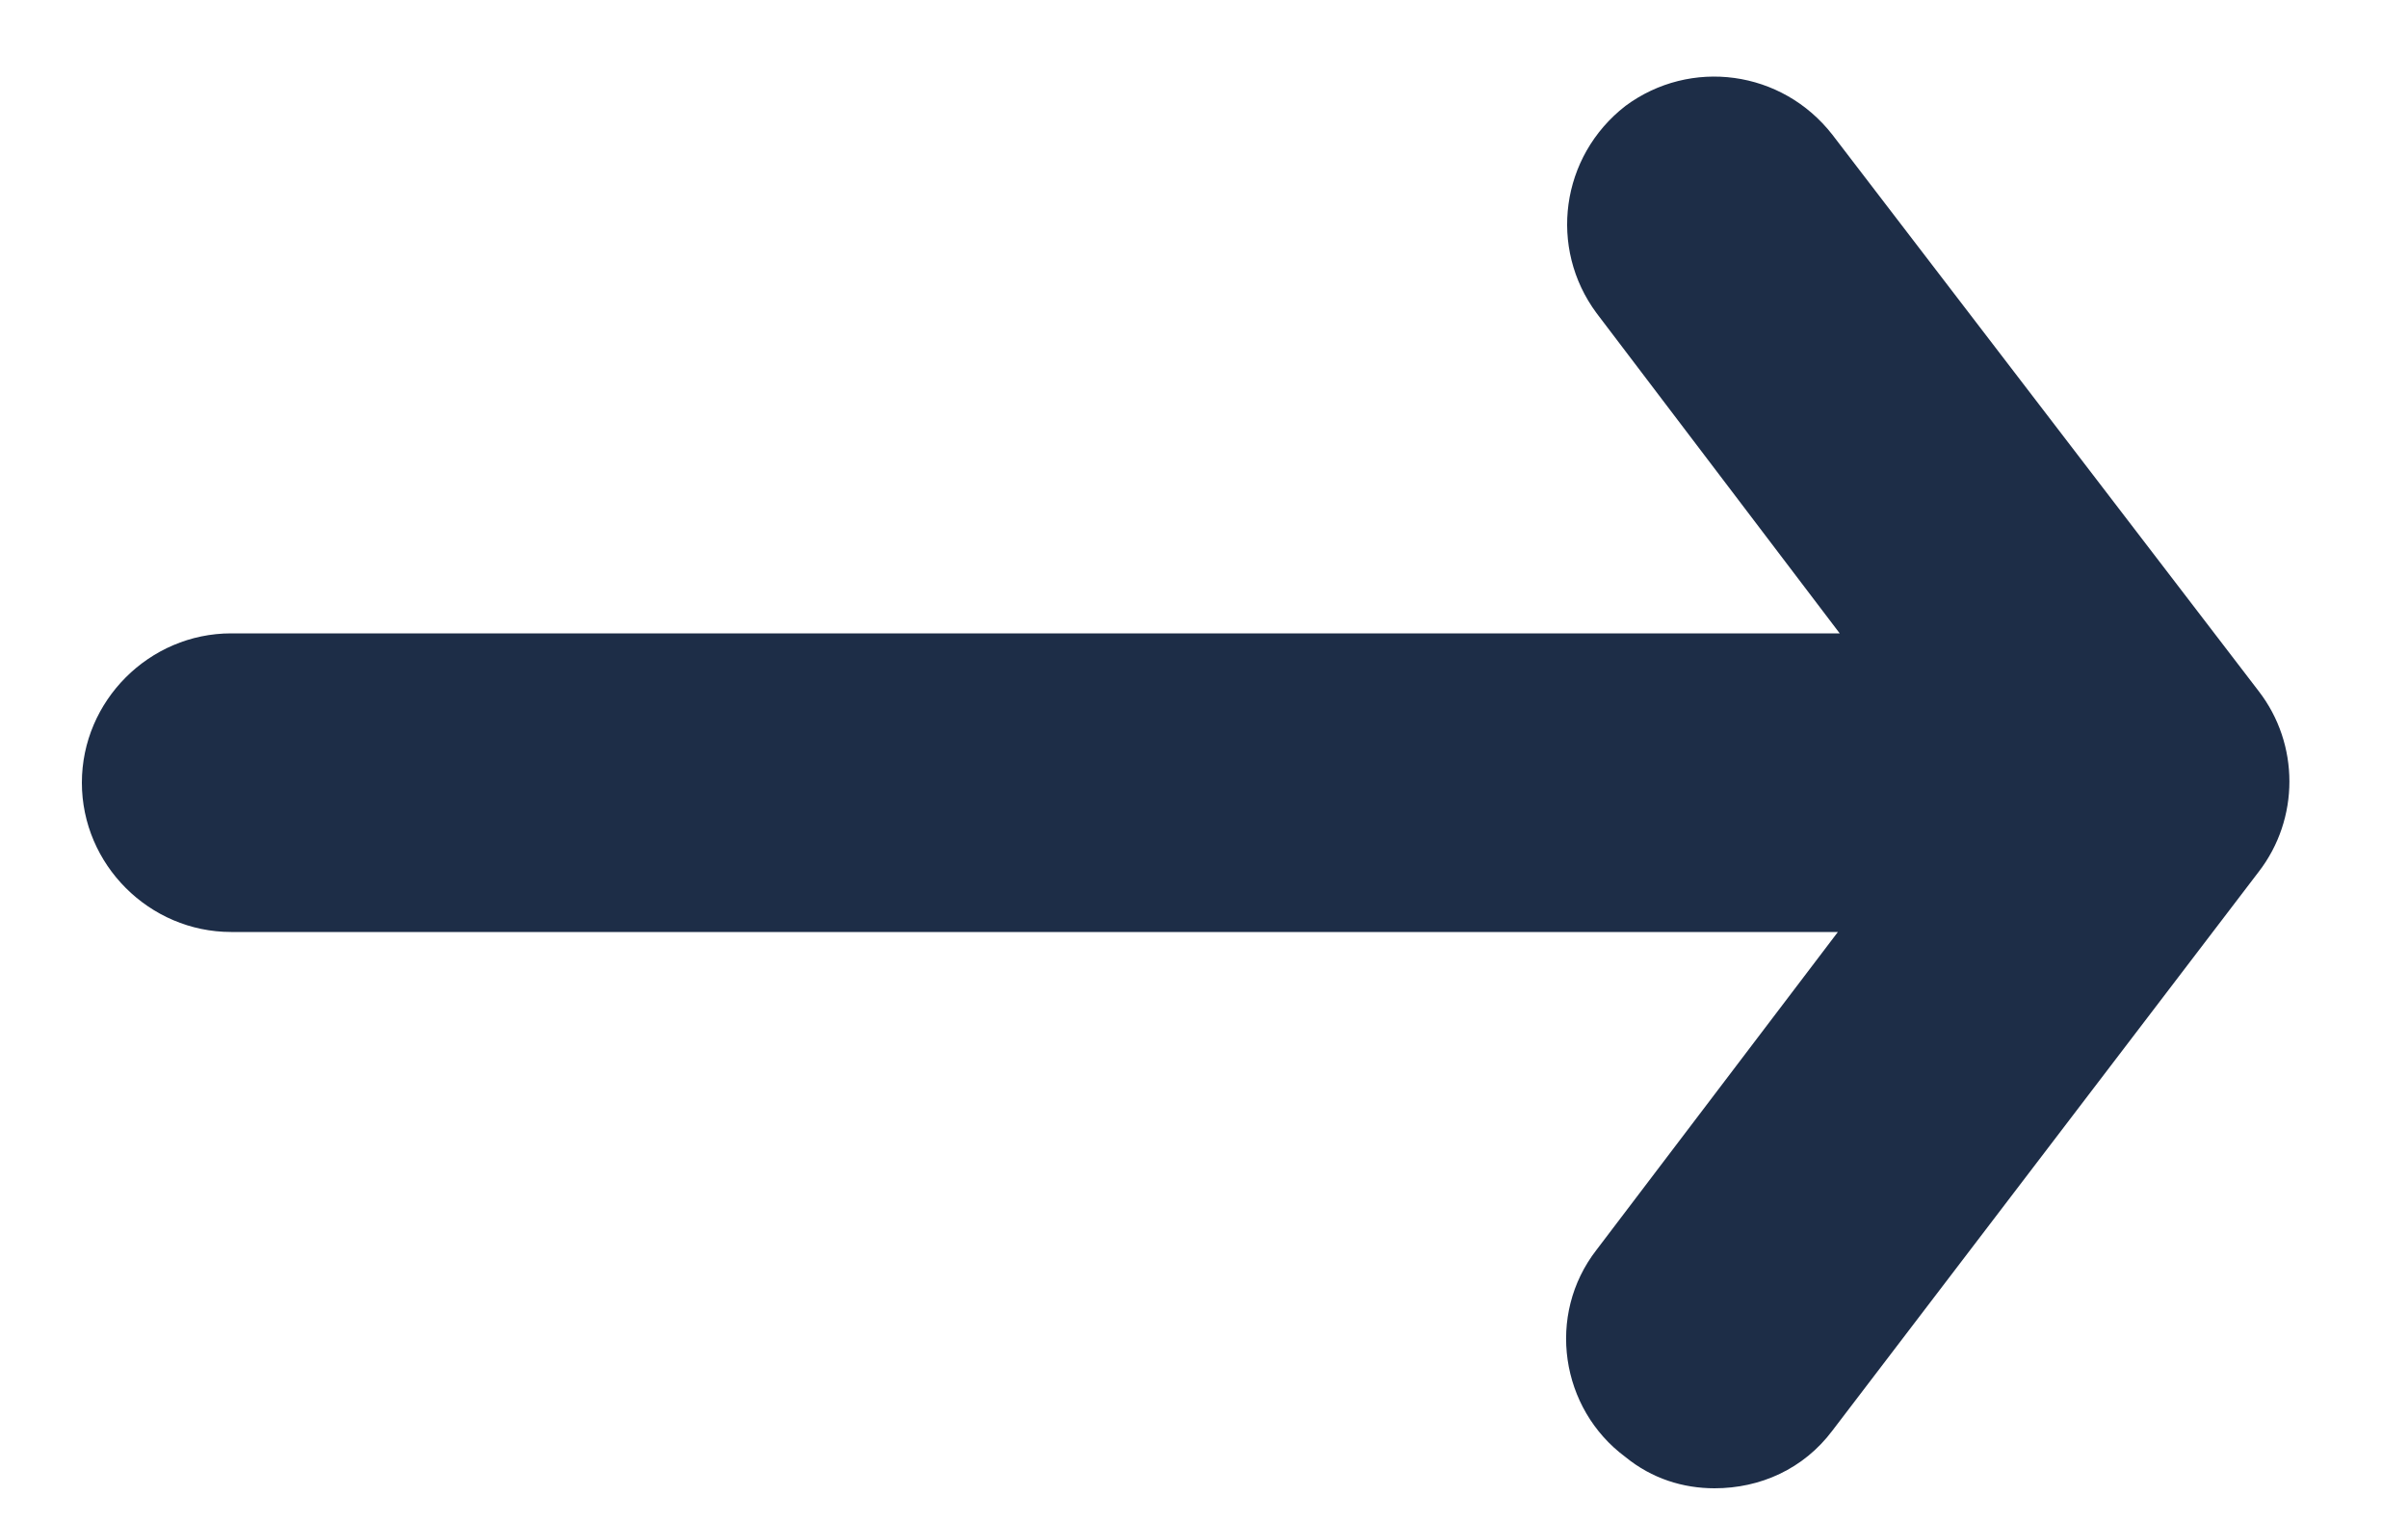 <svg xmlns="http://www.w3.org/2000/svg" xmlns:xlink="http://www.w3.org/1999/xlink" id="Livello_1" x="0px" y="0px" viewBox="0 0 100 63.2" style="enable-background:new 0 0 100 63.2;" xml:space="preserve"> <style type="text/css"> .st0{fill:#1D2D47;} </style> <path class="st0" d="M76.4,38.6L66.3,51.9c-2.1,2.7-1.5,6.6,1.2,8.6c1.1,0.9,2.4,1.3,3.7,1.3c1.9,0,3.7-0.8,4.9-2.4l17.7-23.2 c1.7-2.2,1.7-5.3,0-7.5L76.1,5.6c-2.1-2.7-5.9-3.2-8.6-1.2c-2.7,2.1-3.2,5.9-1.2,8.6l10.1,13.3H9.6c-3.4,0-6.2,2.8-6.2,6.2 s2.8,6.2,6.2,6.2h66.8V38.6z"></path> </svg>